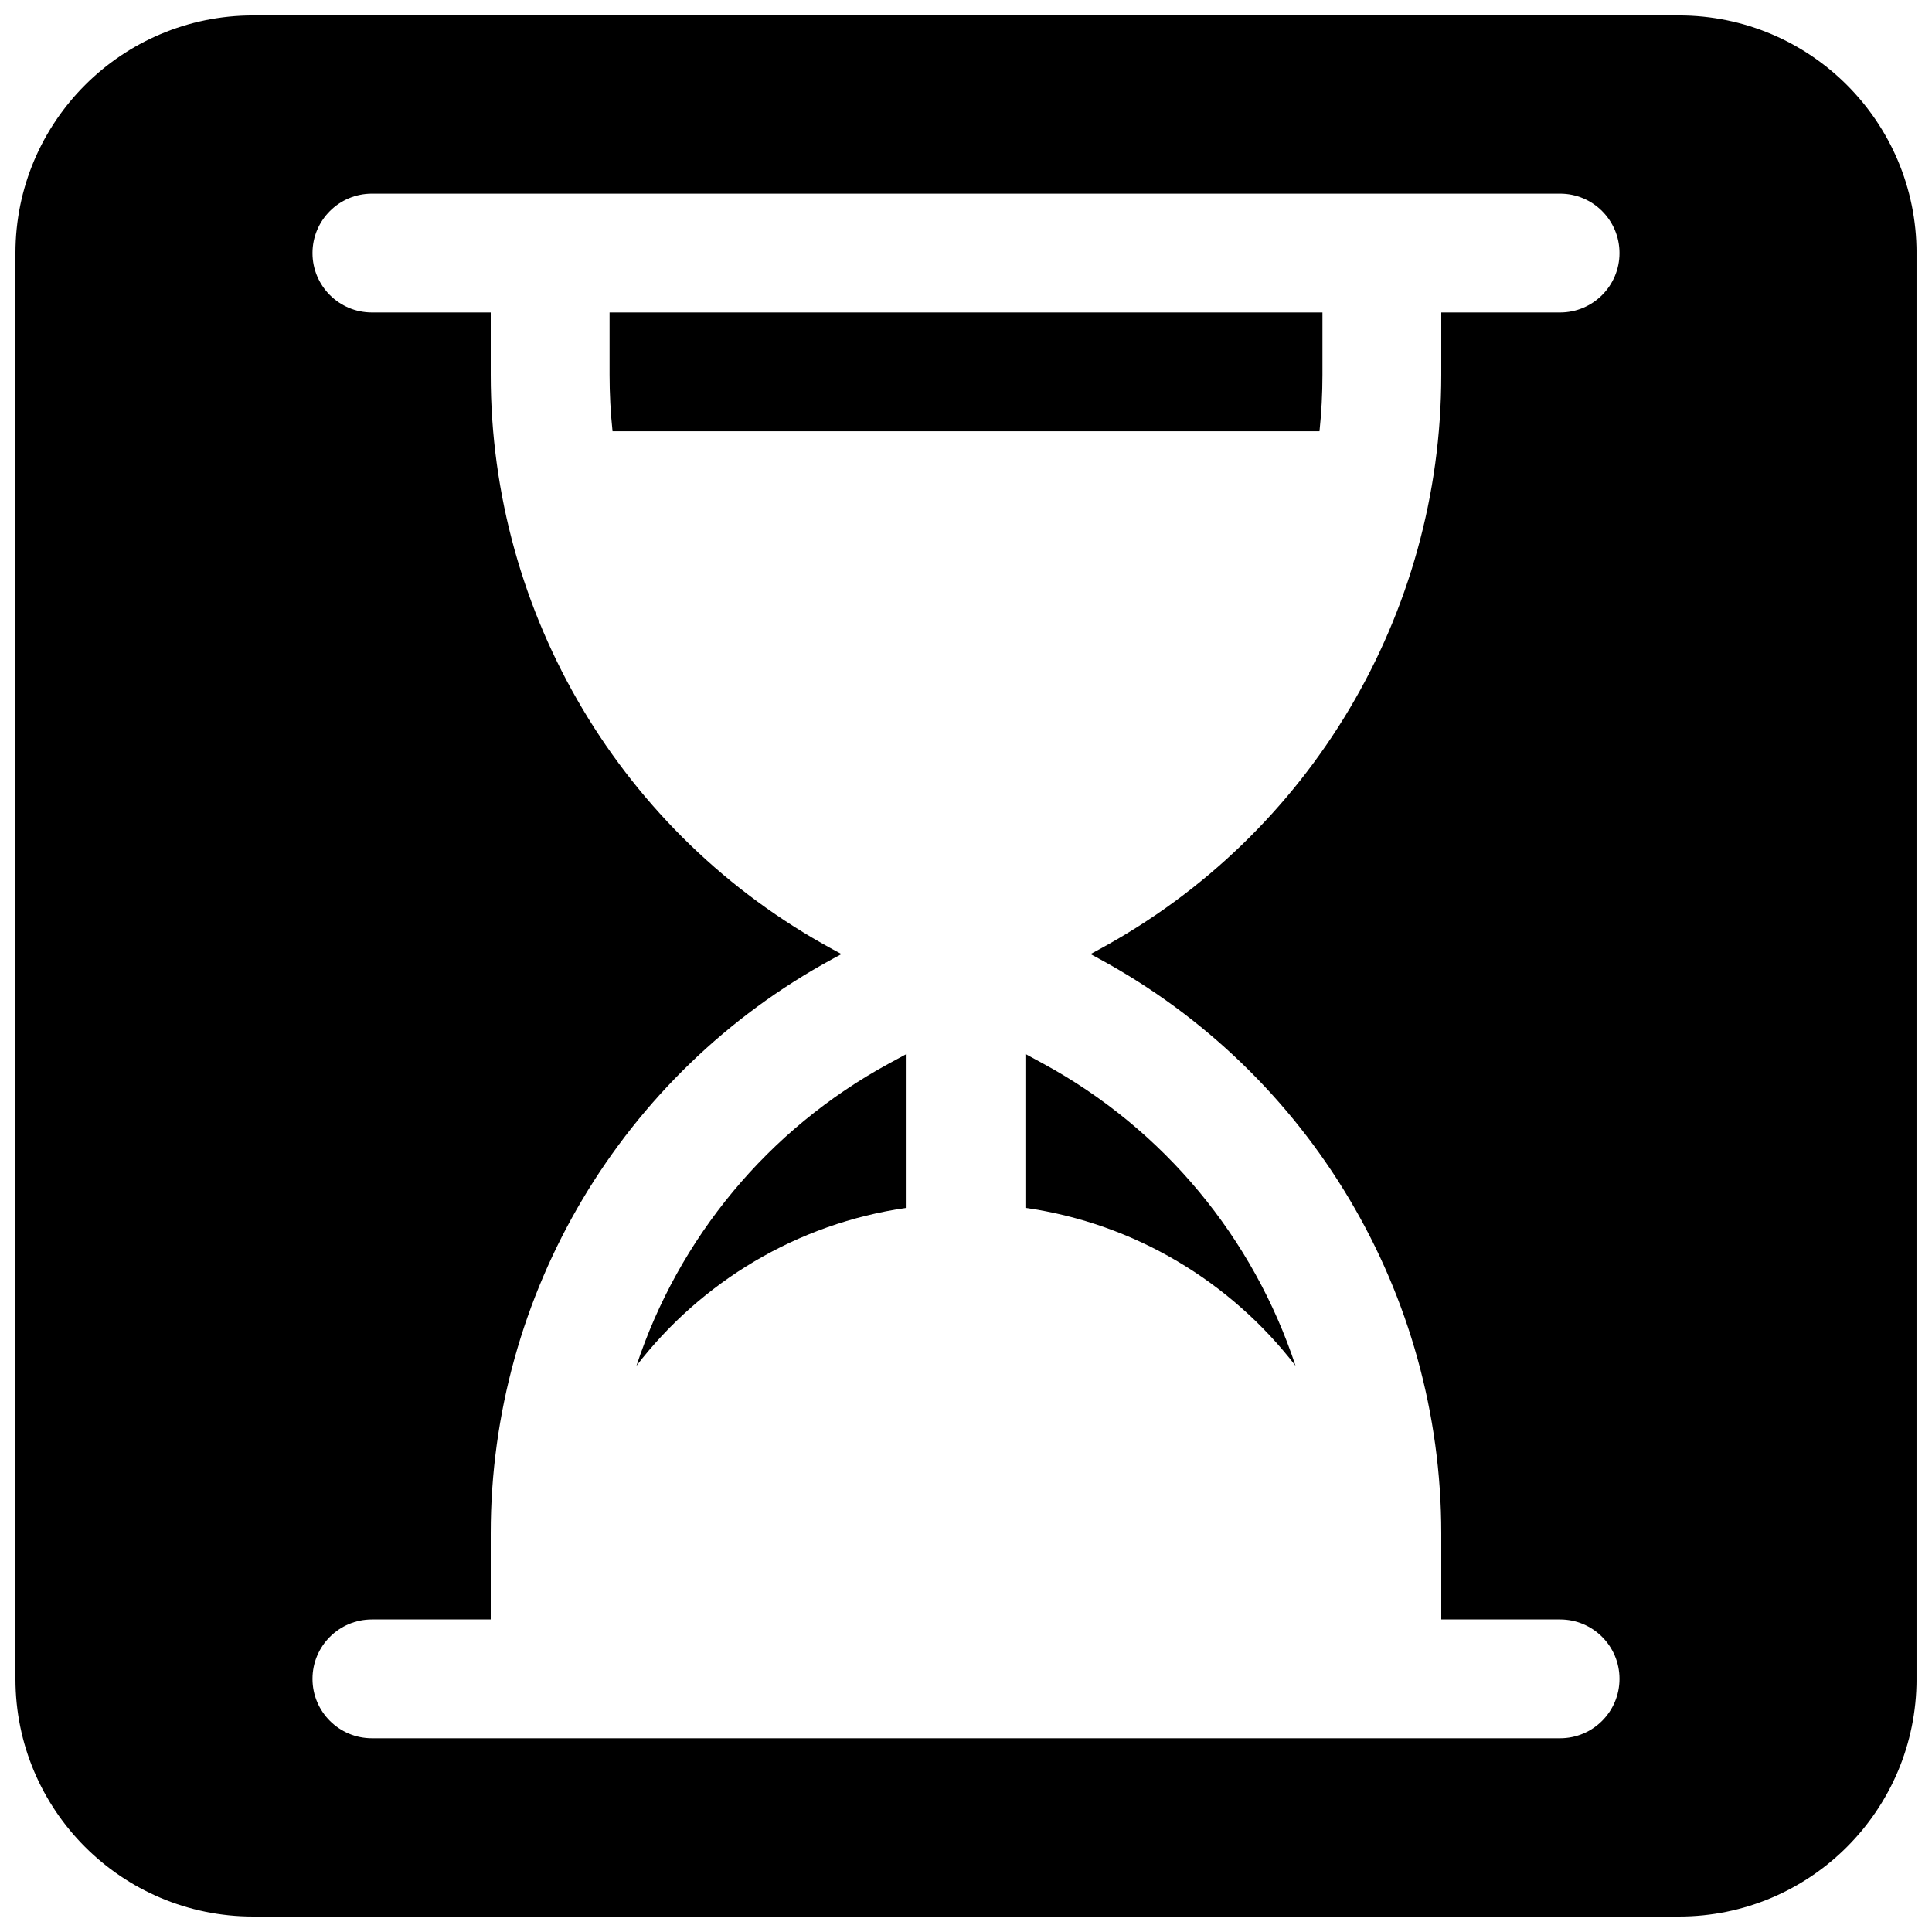 <?xml version="1.0" encoding="UTF-8"?>
<!-- Uploaded to: SVG Repo, www.svgrepo.com, Generator: SVG Repo Mixer Tools -->
<svg width="800px" height="800px" version="1.1" viewBox="144 144 512 512" xmlns="http://www.w3.org/2000/svg">
 <defs>
  <clipPath id="a">
   <path d="m148.09 148.09h503.81v503.81h-503.81z"/>
  </clipPath>
 </defs>
 <path d="m487.33 505.95c-11.137-33.742-34.766-62.652-66.961-80.129l-4.625-2.508v40.777c29.062 4.156 54.465 19.652 71.586 41.859z"/>
 <path d="m384.25 464.09c-29.059 4.156-54.465 19.652-71.586 41.859 11.141-33.742 34.766-62.652 66.961-80.129l4.625-2.508z"/>
 <path d="m305.54 226.81v16.535c0 5.027 0.266 10.02 0.789 14.953h187.35c0.52-4.934 0.785-9.926 0.785-14.953v-16.535z"/>
 <g clip-path="url(#a)">
  <path d="m211.07 148.09c-34.781 0-62.977 28.195-62.977 62.977v377.86c0 34.781 28.195 62.977 62.977 62.977h377.86c34.781 0 62.977-28.195 62.977-62.977v-377.86c0-34.781-28.195-62.977-62.977-62.977zm346.37 47.23c8.695 0 15.746 7.051 15.746 15.746 0 8.695-7.051 15.742-15.746 15.742h-31.488v16.535c0 63.5-34.75 121.91-90.559 152.2l-2.394 1.301 2.394 1.297c55.809 30.297 90.559 88.703 90.559 152.2v22.832h31.488c8.695 0 15.746 7.047 15.746 15.742 0 8.695-7.051 15.746-15.746 15.746h-314.88c-8.695 0-15.746-7.051-15.746-15.746 0-8.695 7.051-15.742 15.746-15.742h31.488v-22.832c0-63.5 34.75-121.91 90.559-152.2l2.394-1.297-2.394-1.301c-55.809-30.293-90.559-88.703-90.559-152.2v-16.535h-31.488c-8.695 0-15.746-7.047-15.746-15.742 0-8.695 7.051-15.746 15.746-15.746z" fill-rule="evenodd"/>
 </g>
</svg>